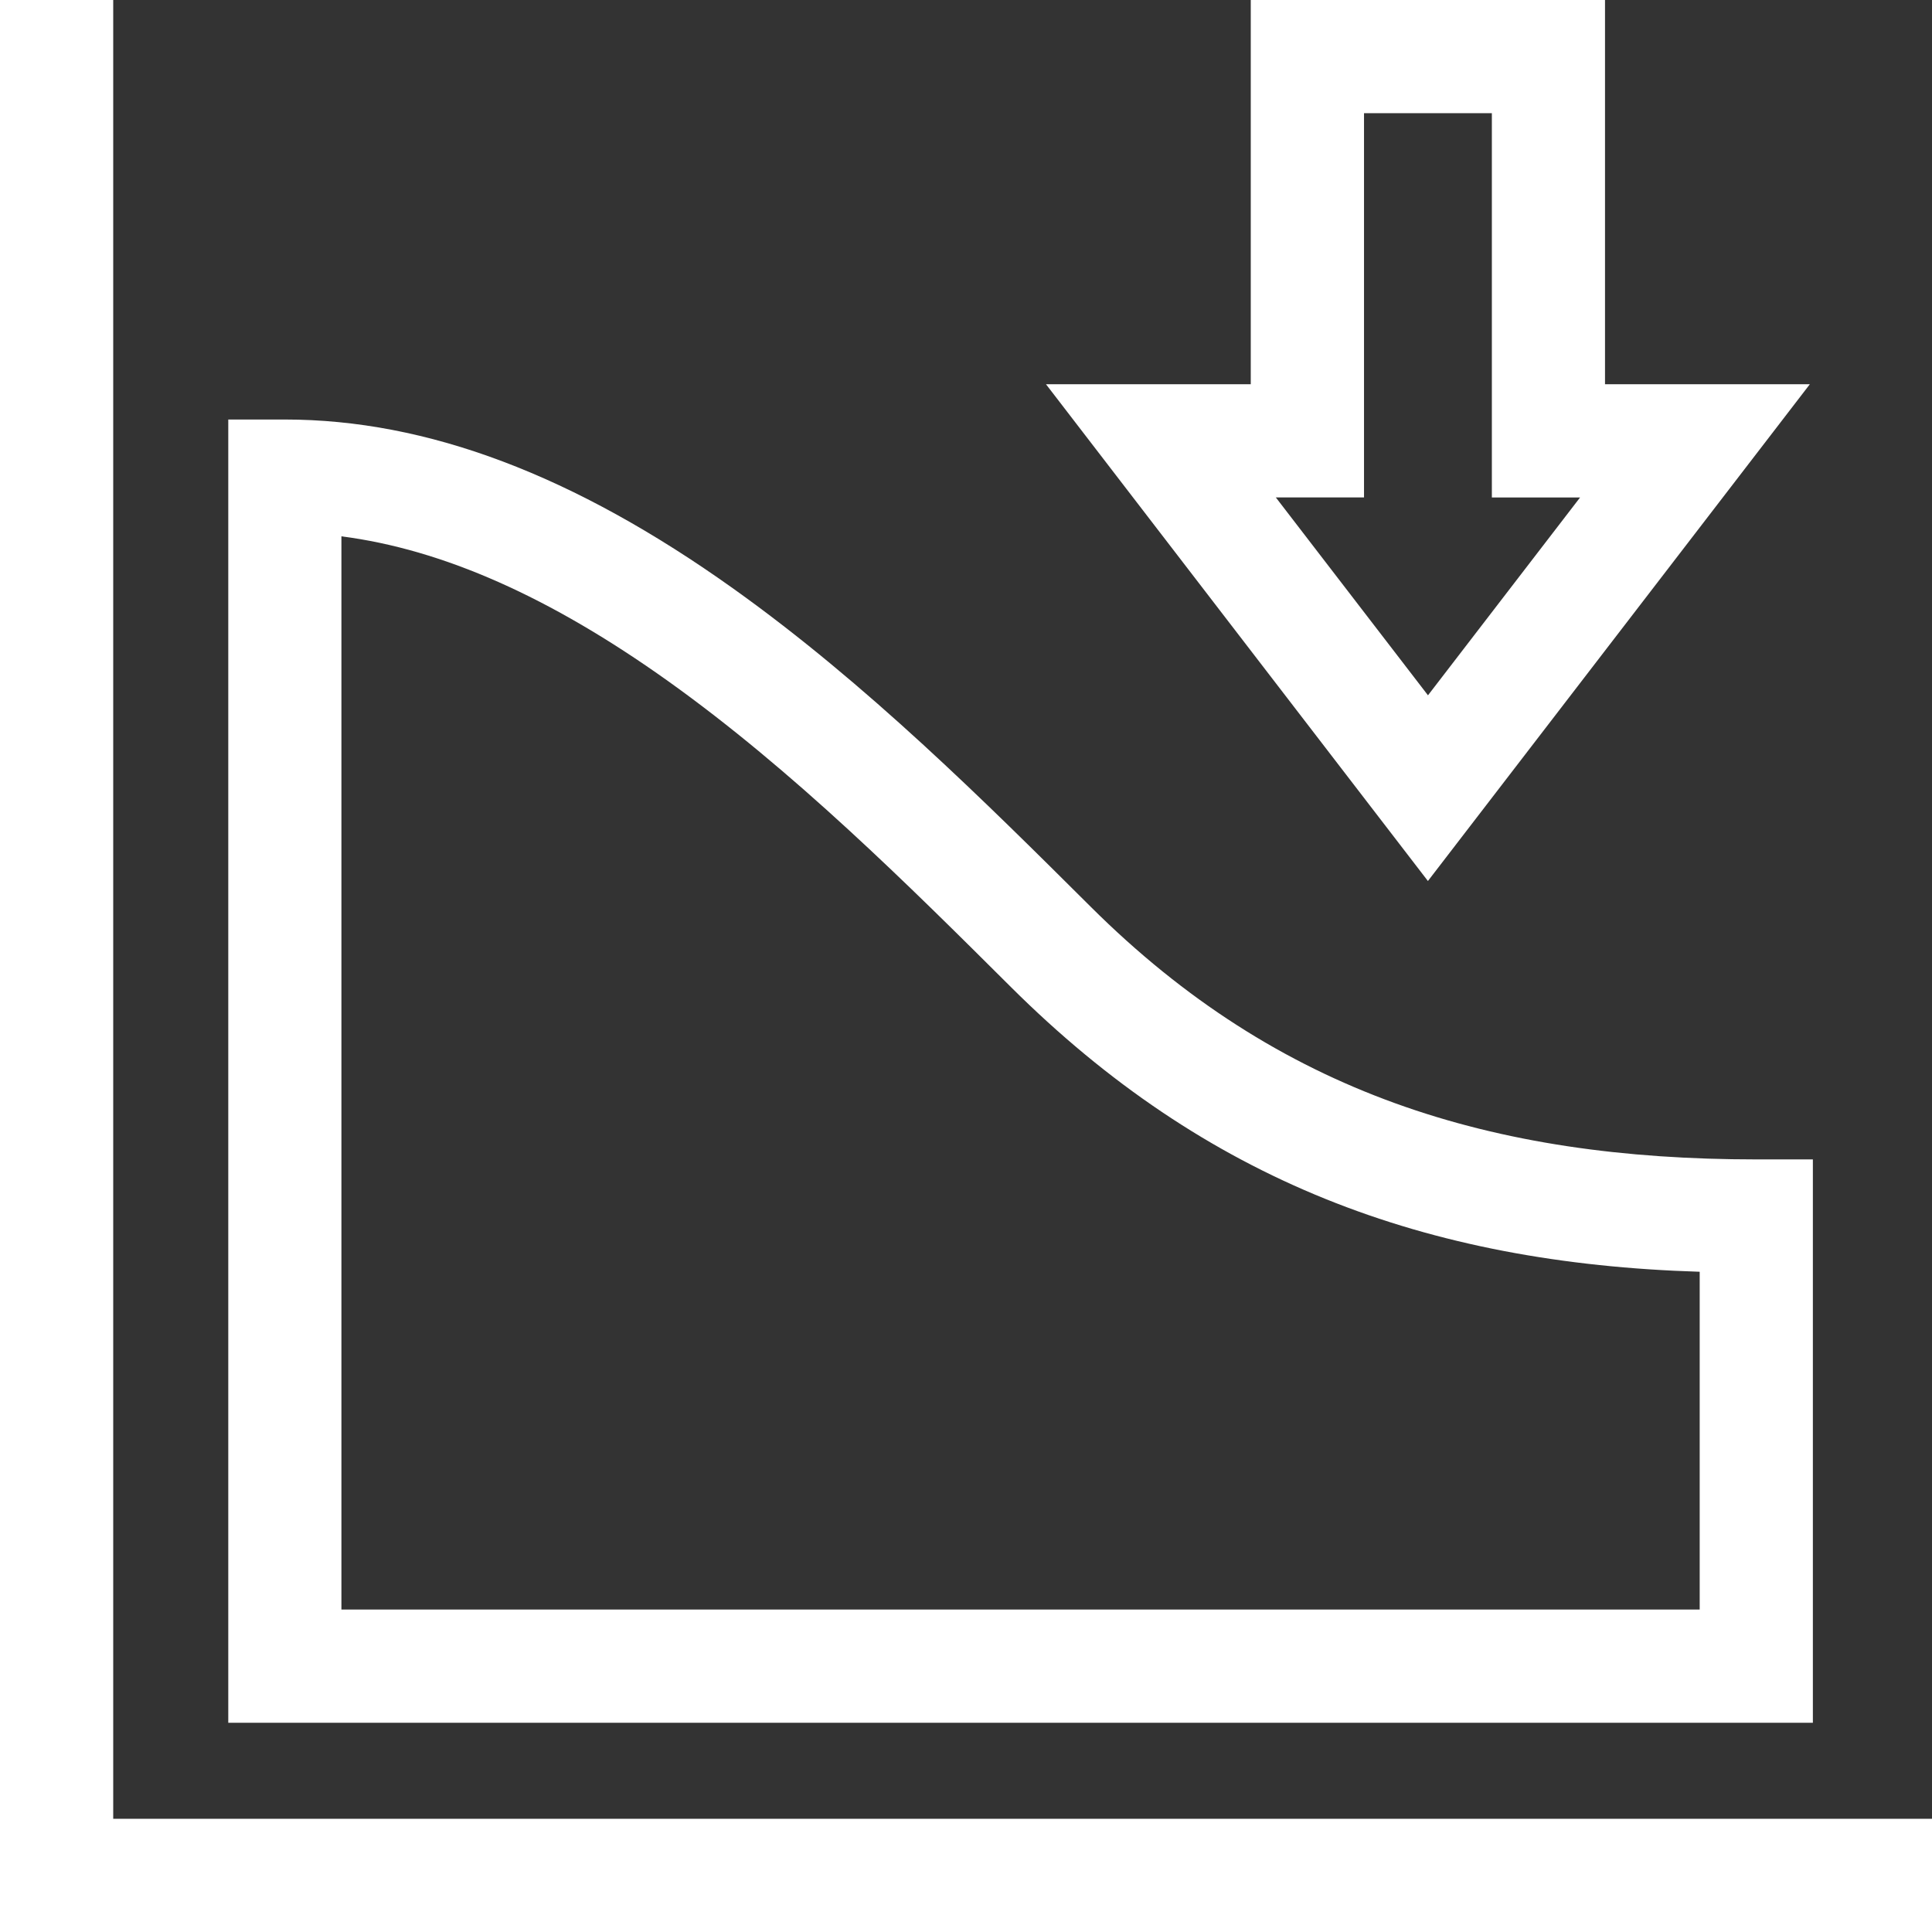 <svg width="92" height="92" viewBox="0 0 92 92" fill="none" xmlns="http://www.w3.org/2000/svg">
<rect x="0" y="0" width="92" height="92" fill="#333333" stroke="none"/>
<g clip-path="url(#clip0_34_260)">
<path d="M59.563 18.297H49.809L67.996 41.953L86.183 18.297H76.429V0H59.56V18.297H59.563ZM60.754 23.688H64.953V5.391H71.041V23.69H75.241L67.999 33.11L60.756 23.69L60.754 23.688Z" fill="white"/>
<path d="M10.867 82.036H86.327V55.21H83.631C71.065 55.21 60.876 52.076 51.942 43.183C46.939 38.204 41.268 32.559 34.936 28.041C27.329 22.614 20.338 19.977 13.565 19.977H10.87V82.038L10.867 82.036ZM16.258 25.54C21.083 26.16 26.196 28.429 31.805 32.428C37.777 36.688 43.283 42.167 48.139 47.002C57.402 56.221 67.859 60.16 80.938 60.56V76.645H16.258V25.54Z" fill="white"/>
<path d="M5.391 86.609V0H0V92H92V86.609H5.391Z" fill="white"/>
</g>
<defs>
<clipPath id="clip0_34_260">
<rect width="92" height="92" fill="white"/>
</clipPath>
</defs>
</svg>
